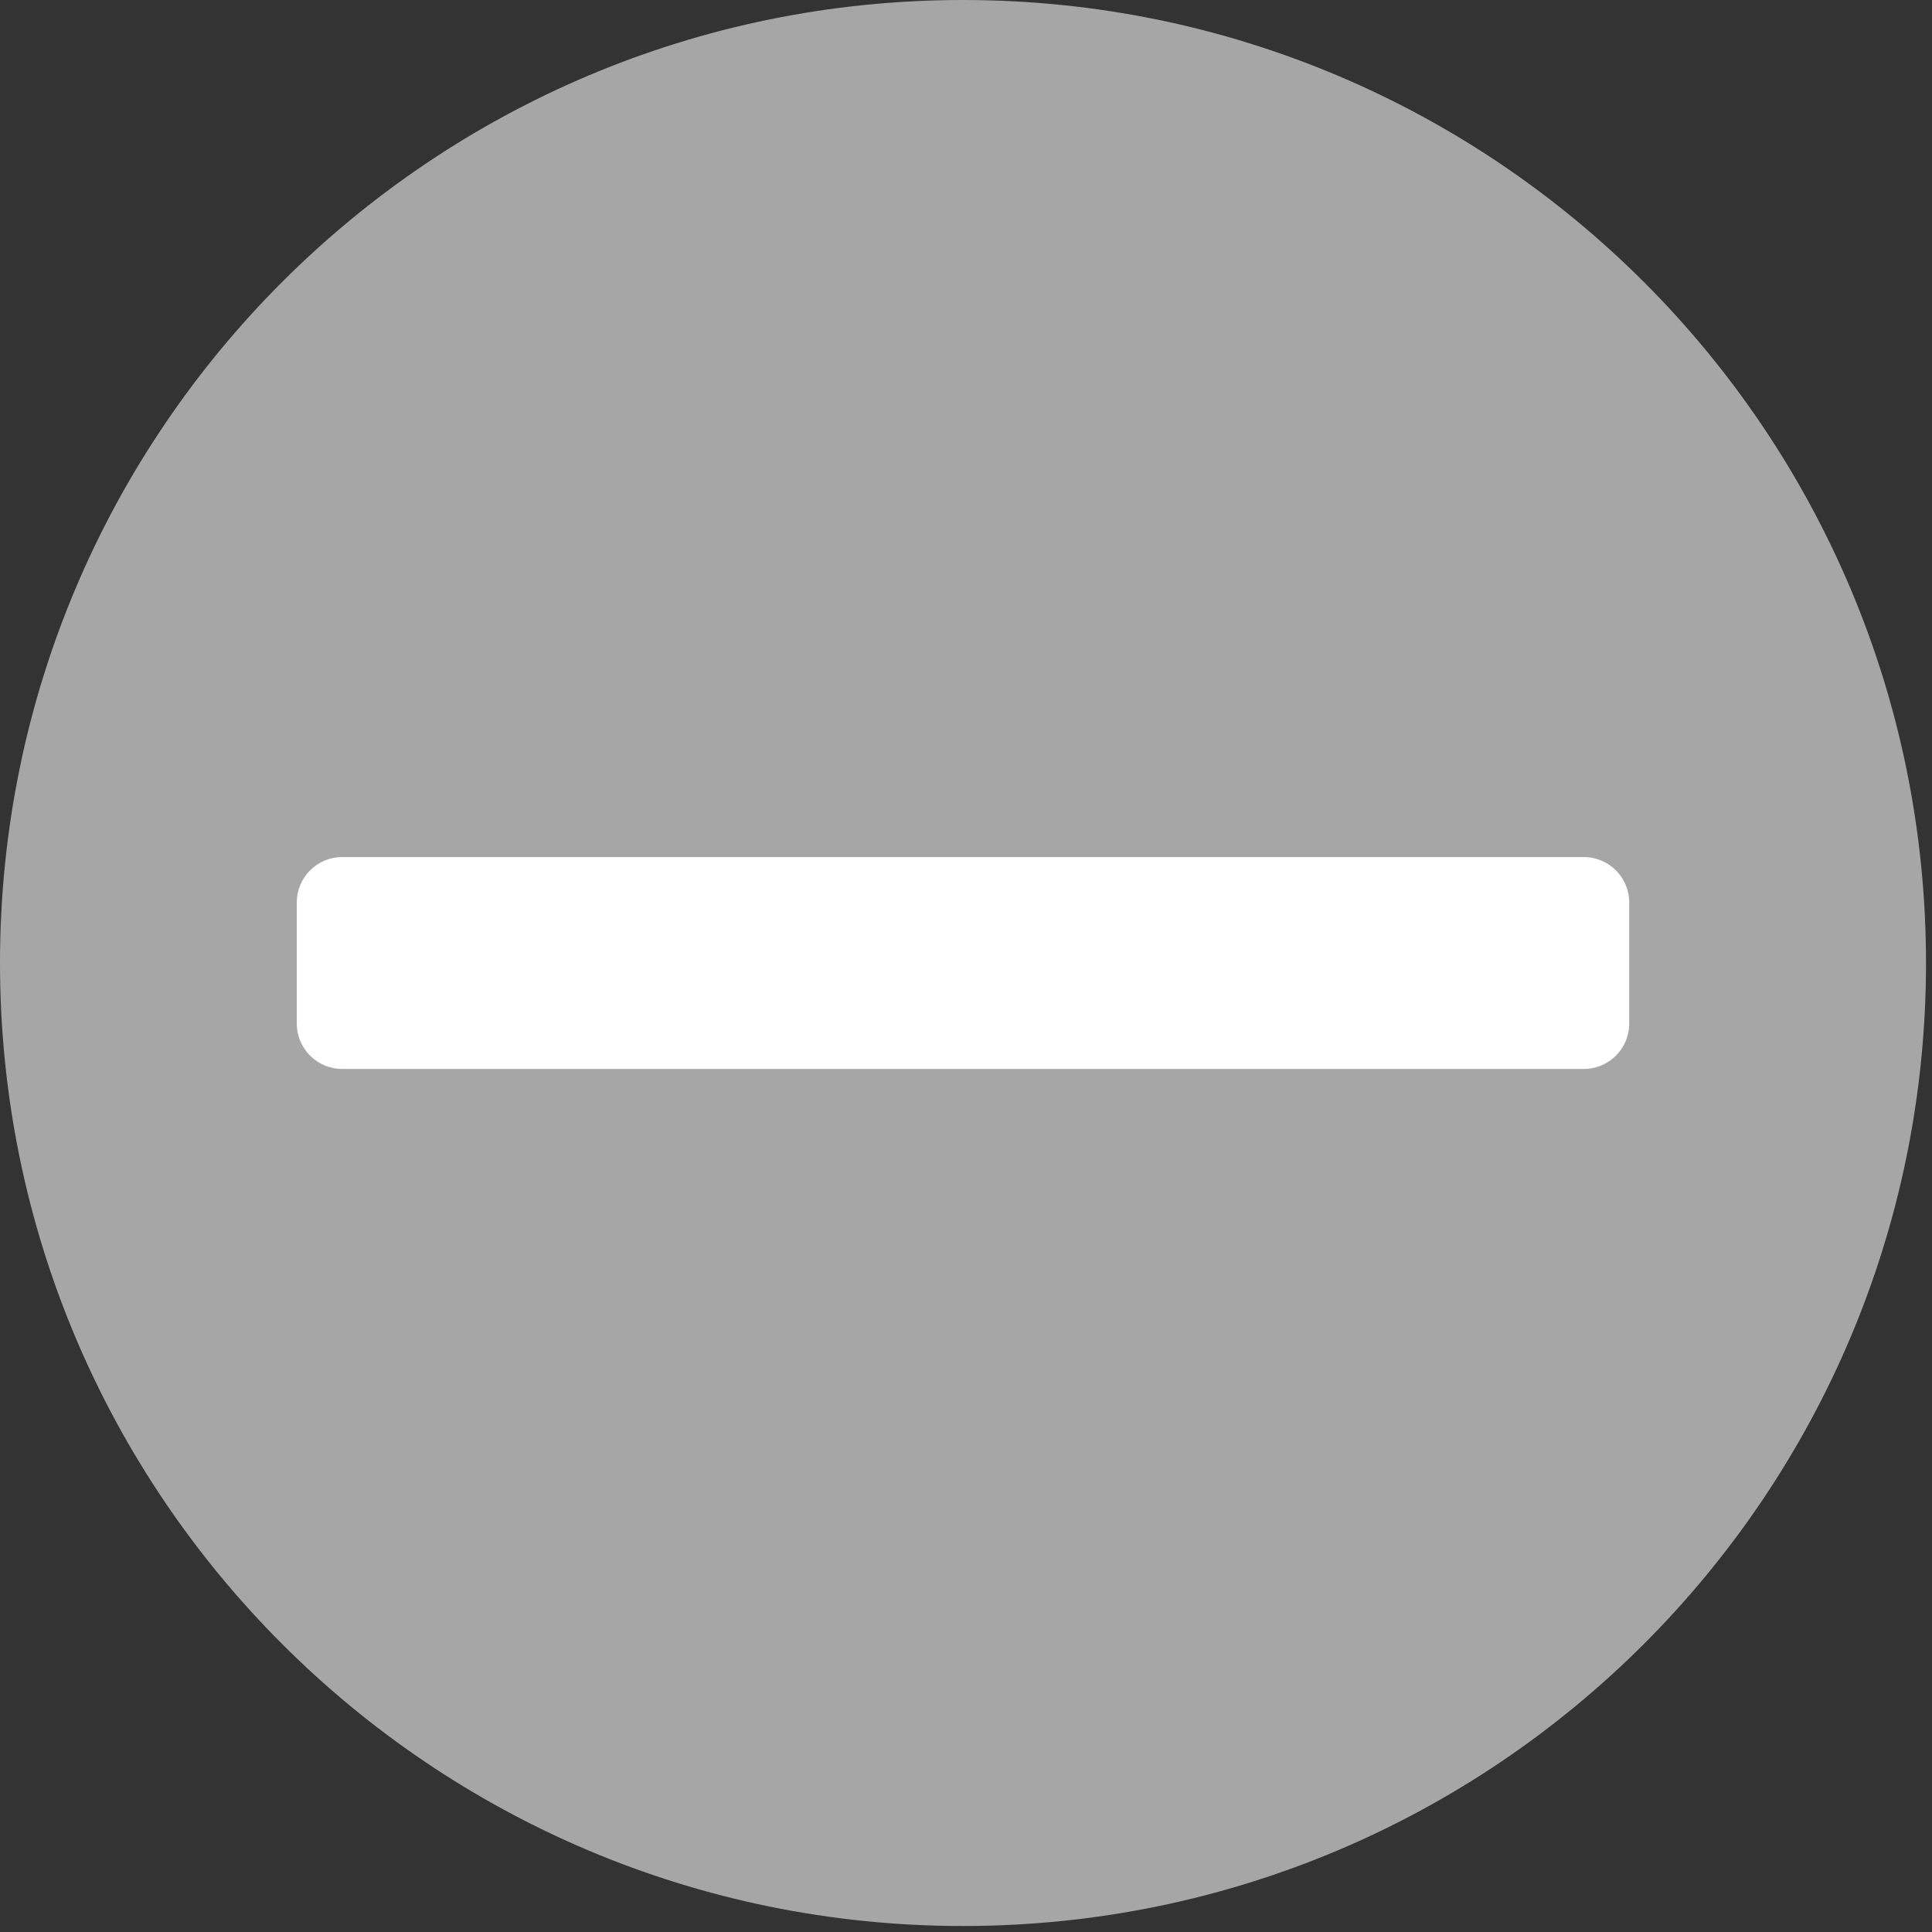 <svg xmlns="http://www.w3.org/2000/svg" xmlns:xlink="http://www.w3.org/1999/xlink" width="425" zoomAndPan="magnify" viewBox="0 0 318.75 318.75" height="425" preserveAspectRatio="xMidYMid meet" version="1.0"><rect x="0" y="0" width="318.75" height="318.75" fill="#333333" stroke="none"/><defs><clipPath id="4639a2e2d5"><path d="M 0 0 L 317.762 0 L 317.762 317.762 L 0 317.762 Z M 0 0 " clip-rule="nonzero"/></clipPath><clipPath id="6f936c74ea"><path d="M 158.879 0 C 71.133 0 0 71.133 0 158.879 C 0 246.625 71.133 317.762 158.879 317.762 C 246.625 317.762 317.762 246.625 317.762 158.879 C 317.762 71.133 246.625 0 158.879 0 Z M 158.879 0 " clip-rule="nonzero"/></clipPath><clipPath id="67b223e907"><path d="M 48.965 141.402 L 268.805 141.402 L 268.805 176.359 L 48.965 176.359 Z M 48.965 141.402 " clip-rule="nonzero"/></clipPath><clipPath id="afcba56a90"><path d="M 56.457 141.402 L 261.301 141.402 C 265.441 141.402 268.797 144.758 268.797 148.895 L 268.797 168.863 C 268.797 173.004 265.441 176.359 261.301 176.359 L 56.457 176.359 C 52.32 176.359 48.965 173.004 48.965 168.863 L 48.965 148.895 C 48.965 144.758 52.32 141.402 56.457 141.402 Z M 56.457 141.402 " clip-rule="nonzero"/></clipPath></defs><g clip-path="url(#4639a2e2d5)"><g clip-path="url(#6f936c74ea)"><path fill="#a6a6a6" d="M 0 0 L 317.762 0 L 317.762 317.762 L 0 317.762 Z M 0 0 " fill-opacity="1" fill-rule="nonzero"/></g></g><g clip-path="url(#67b223e907)"><g clip-path="url(#afcba56a90)"><path fill="#ffffff" d="M 48.965 141.402 L 268.805 141.402 L 268.805 176.359 L 48.965 176.359 Z M 48.965 141.402 " fill-opacity="1" fill-rule="nonzero"/></g></g></svg>